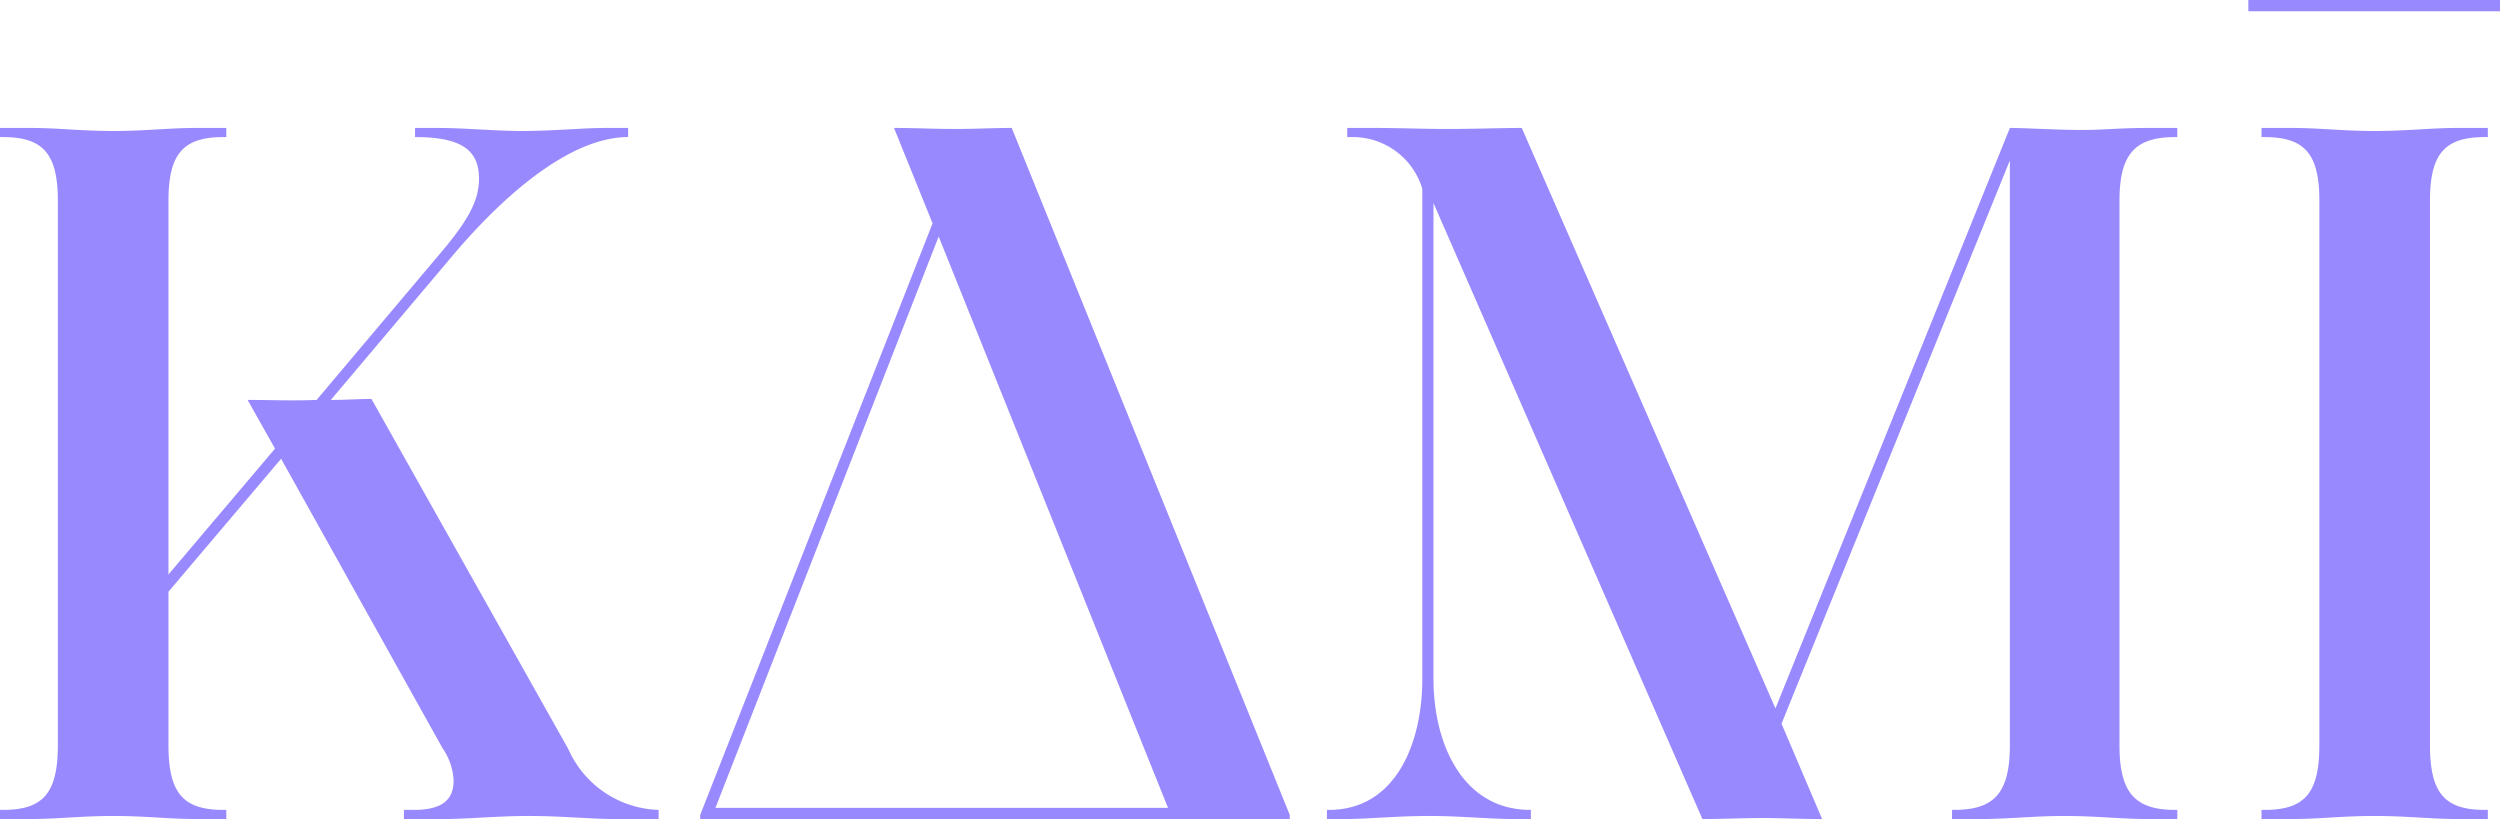 <svg id="Wortmarke" xmlns="http://www.w3.org/2000/svg" viewBox="0 0 102.544 33.594">
  <defs>
    <style>
      .cls-1 {
        fill: #9989fe;
      }
    </style>
  </defs>
  <path class="cls-1" d="M100.796,5.248h1.249v.375H101.92c-1.665,0-2.248.707-2.248,2.622V30.556c0,1.956.583,2.664,2.248,2.664h.125v.374H100.796c-1.083,0-2.081-.125-3.413-.125-1.291,0-2.247.125-3.372.125h-1.249V33.22h.125c1.665,0,2.248-.708,2.248-2.664V8.245c0-1.915-.583-2.622-2.248-2.622h-.125V5.248h1.249c1.124,0,2.081.125,3.372.125C98.715,5.373,99.713,5.248,100.796,5.248ZM23.31,30.722l-8.075-14.36c-.458,0-.998.042-1.665.042l4.953-5.869c2.206-2.623,4.912-4.912,7.242-4.912V5.248H24.85c-.958,0-2.165.125-3.455.125-1.083,0-2.332-.125-3.455-.125h-.916v.375c1.915,0,2.623.541,2.623,1.707,0,.832-.375,1.623-1.499,2.955l-5.161,6.119c-1.041.042-1.79,0-2.831,0l1.124,1.998L6.91,23.563V8.245c0-1.915.583-2.622,2.248-2.622h.125V5.248H8.034c-1.083,0-2.081.125-3.372.125-1.332,0-2.289-.125-3.413-.125H0v.375H.125c1.665,0,2.248.707,2.248,2.622V30.556C2.373,32.512,1.79,33.22.125,33.22H0v.374H1.249c1.124,0,2.081-.125,3.413-.125,1.291,0,2.289.125,3.372.125H9.283V33.22H9.158c-1.665,0-2.248-.708-2.248-2.664V24.271l4.62-5.453,6.618,11.863a2.565,2.565,0,0,1,.458,1.332c0,.75-.416,1.207-1.623,1.207h-.416v.374h1.707c.874,0,2.164-.125,3.413-.125,1.332,0,2.58.125,3.455.125h1.873V33.22A4.188,4.188,0,0,1,23.31,30.722ZM41.499,5.248l11.405,28.18v.166H28.72v-.166L38.252,9.161,36.67,5.248c.916,0,1.582.042,2.497.042S40.666,5.248,41.499,5.248Zm6.41,27.889L38.502,9.702l-9.157,23.435ZM85.438,5.331c-1.124,0-2.332-.083-2.997-.083L72.825,29.057,62.419,5.248c-.874,0-1.873.042-3.08.042-.999,0-1.873-.042-2.996-.042H55.26v.375h.291A2.974,2.974,0,0,1,58.34,7.746V27.851c0,2.622-1.083,5.369-3.829,5.369h-.084v.374h.791c.874,0,2.081-.125,3.413-.125,1.249,0,2.497.125,3.372.125h.79V33.22H62.71c-2.747-.042-3.912-2.748-3.912-5.369V8.329l11.031,25.266c.874,0,1.707-.042,2.455-.042.707,0,1.499.042,2.455.042l-1.665-3.912L82.44,6.58V30.556c0,1.956-.624,2.664-2.289,2.664h-.083v.374h1.207c1.124,0,2.123-.125,3.413-.125s2.29.125,3.413.125h1.207V33.22h-.083c-1.665,0-2.289-.708-2.289-2.664V8.245c0-1.915.624-2.622,2.289-2.622h.083V5.248H88.101C86.936,5.248,86.27,5.331,85.438,5.331ZM92.222,0V.462h10.323V0Z"/>
</svg>
